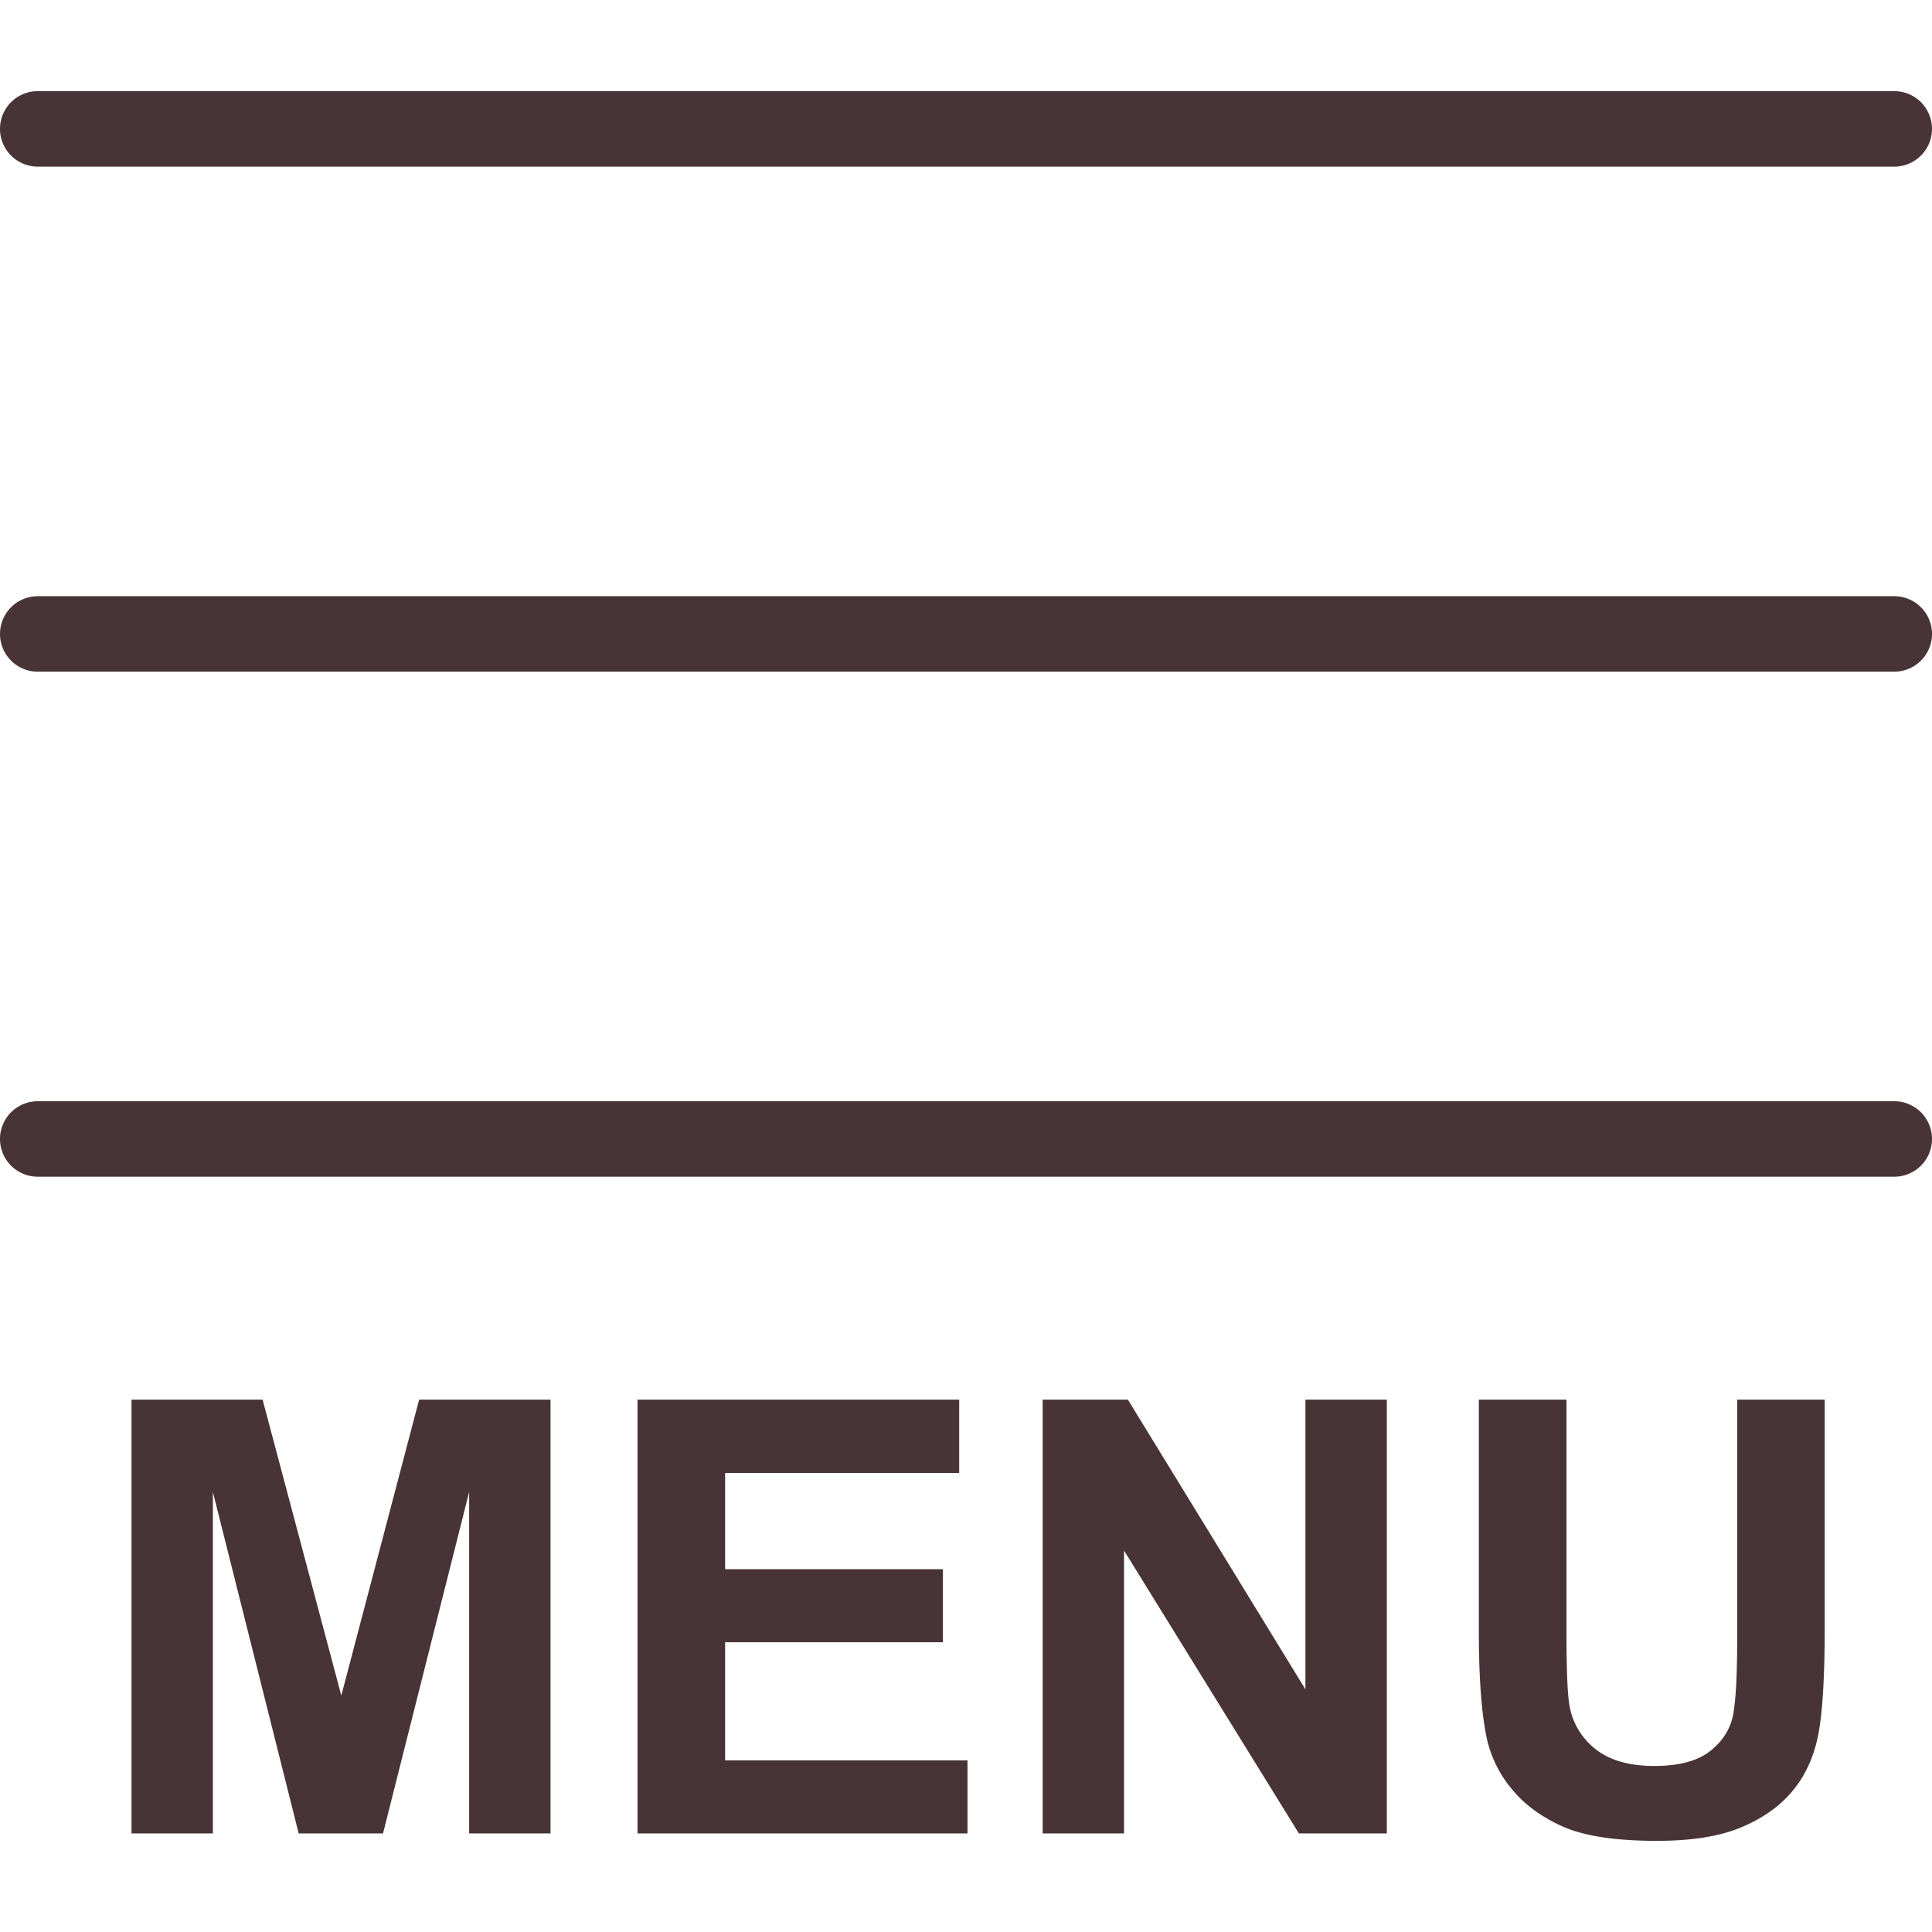 <?xml version="1.0" standalone="no"?><!DOCTYPE svg PUBLIC "-//W3C//DTD SVG 1.1//EN" "http://www.w3.org/Graphics/SVG/1.1/DTD/svg11.dtd"><svg t="1751913779294" class="icon" viewBox="0 0 1024 1024" version="1.1" xmlns="http://www.w3.org/2000/svg" p-id="5754" xmlns:xlink="http://www.w3.org/1999/xlink" width="200" height="200"><path d="M20 88.31h984a20 20 0 0 0 0-40H20a20 20 0 0 0 0 40zM1004 316H20a20 20 0 0 0 0 40h984a20 20 0 0 0 0-40zM1004 583.68H20a20 20 0 0 0 0 40h984a20 20 0 0 0 0-40zM180.9 898.68l-41.72-156.85H69.7v229.94h43.13v-181l45.48 181h44.7l45.65-181v181h43.13V741.83h-69.64L180.9 898.68zM384.33 870.44h115.44V831.7H384.33v-50.97h124.06v-38.9H337.9v229.94h174.89v-38.75H384.33v-62.58zM691.9 895.38l-94.1-153.55h-45.17v229.94h43.13V821.82l92.69 149.95h46.59V741.83H691.9v153.55zM920.74 869q0 27.3-2 39.06t-12.07 19.84q-10.09 8.1-29.84 8.1-19.46 0-30.67-8.55A37.2 37.2 0 0 1 832 904.79q-1.72-8.77-1.73-38.42V741.83h-46.45v122.65q0 38.6 4.54 58.35a63.28 63.28 0 0 0 13 25.49q9.89 12.15 26.9 19.76t50 7.61q27.28 0 44.23-7t27-18.75q10.13-11.76 13.88-28.86t3.77-58.5V741.83h-46.4z" p-id="5755" fill="#483436"></path></svg>